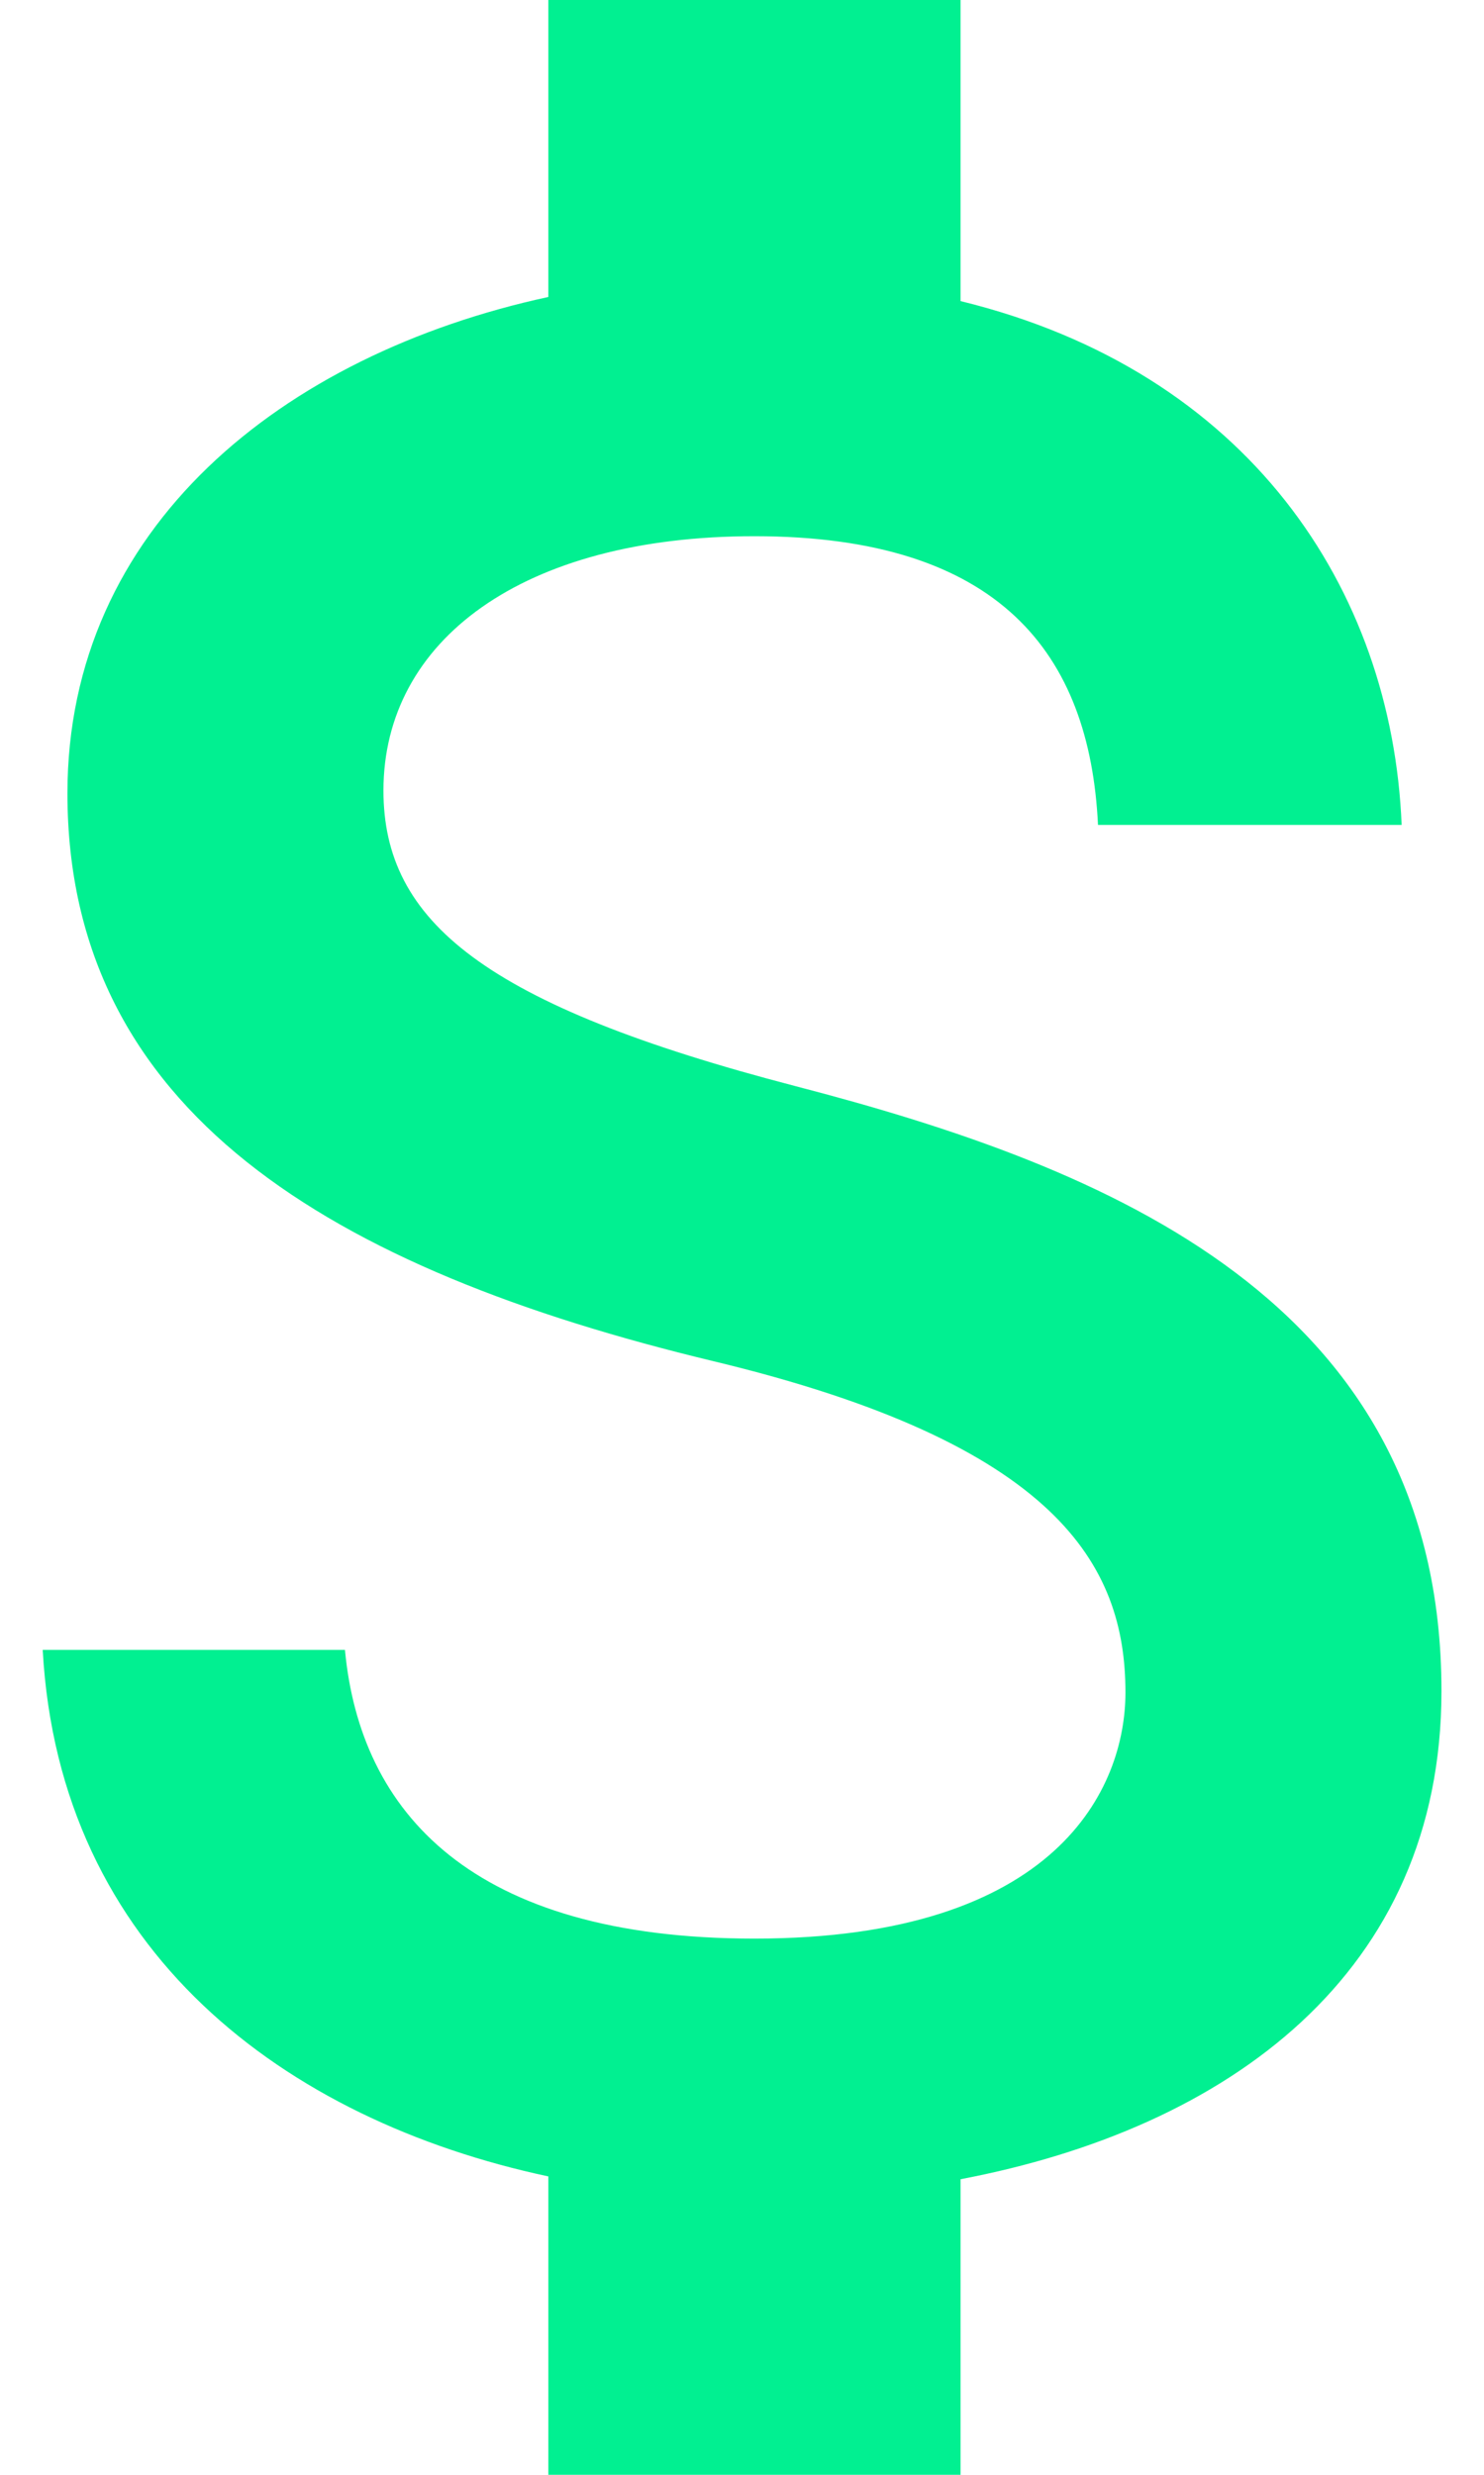 <svg width="18" height="30" viewBox="0 0 18 30" fill="none" xmlns="http://www.w3.org/2000/svg">
<path d="M9.651 13.167C5.868 12.183 4.651 11.167 4.651 9.583C4.651 7.767 6.334 6.5 9.151 6.5C12.118 6.5 13.218 7.917 13.318 10H17.001C16.884 7.133 15.134 4.5 11.651 3.65V0H6.651V3.6C3.418 4.3 0.818 6.4 0.818 9.617C0.818 13.467 4.001 15.383 8.651 16.5C12.818 17.5 13.651 18.967 13.651 20.517C13.651 21.667 12.834 23.5 9.151 23.5C5.718 23.5 4.368 21.967 4.184 20H0.518C0.718 23.65 3.451 25.7 6.651 26.383V30H11.651V26.417C14.901 25.8 17.484 23.917 17.484 20.5C17.484 15.767 13.434 14.15 9.651 13.167Z" fill="#01F091"/>
</svg>
